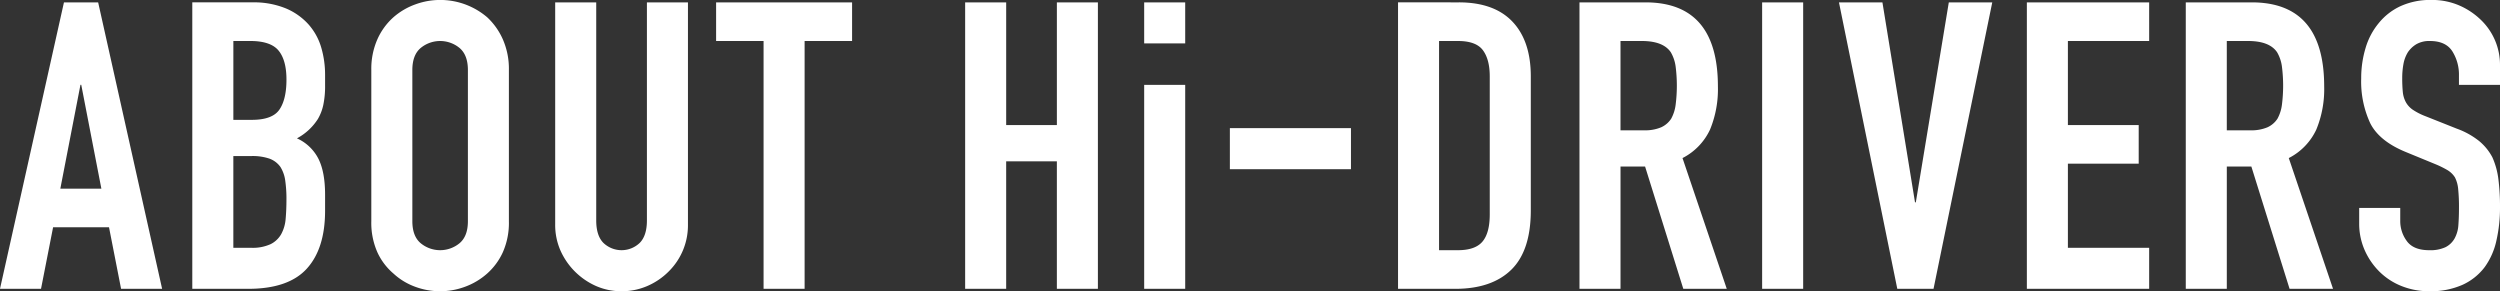 <svg xmlns="http://www.w3.org/2000/svg" width="695.969" height="81.063" viewBox="0 0 695.969 81.063">
  <rect x="0" y="0" width="695.969" height="81.063" fill="#333333" stroke="none"/>
  <defs>
    <style>
      .cls-1 {
        fill: #fff;
        fill-rule: evenodd;
      }
    </style>
  </defs>
  <path id="title_about.svg" class="cls-1" d="M266.827,691.922l5.6-28.9h0.224l5.6,28.9H266.827Zm-5.376,27.888,3.36-17.136h15.568l3.36,17.136h11.424l-17.808-79.744h-9.52L250.027,719.81h11.424Zm57.68,0q11.2,0,16.3-5.6t5.1-16.128V693.6q0-6.384-1.9-10.08a12.4,12.4,0,0,0-5.936-5.6,15.706,15.706,0,0,0,5.824-5.376,13.184,13.184,0,0,0,1.512-3.92,25.426,25.426,0,0,0,.5-5.488v-2.912a26.832,26.832,0,0,0-1.064-7.56,16.8,16.8,0,0,0-3.528-6.44,17.665,17.665,0,0,0-6.328-4.48,23.4,23.4,0,0,0-9.352-1.68H303.563V719.81h15.568Zm0.9-36.96a14.422,14.422,0,0,1,5.04.728,6.47,6.47,0,0,1,3.024,2.3,9.61,9.61,0,0,1,1.344,3.808,35.986,35.986,0,0,1,.336,5.264q0,2.914-.224,5.376a10.549,10.549,0,0,1-1.232,4.256,6.956,6.956,0,0,1-2.968,2.8,12.047,12.047,0,0,1-5.432,1.008h-4.928V682.85h5.04Zm-0.336-32.032q5.712,0,7.9,2.688t2.184,8.064q0,5.49-1.96,8.344t-7.672,2.856h-5.152V650.818h4.7ZM353.4,700.994a20.185,20.185,0,0,0,1.68,8.624,17.079,17.079,0,0,0,4.48,5.936,17.913,17.913,0,0,0,6.1,3.7,19.871,19.871,0,0,0,13.776,0,19.166,19.166,0,0,0,6.216-3.7,17.775,17.775,0,0,0,4.368-5.936,20.185,20.185,0,0,0,1.68-8.624V658.882a20.38,20.38,0,0,0-1.68-8.512,18.768,18.768,0,0,0-4.368-6.16,20.116,20.116,0,0,0-19.992-3.584,18.952,18.952,0,0,0-6.1,3.584,18,18,0,0,0-4.48,6.16,20.38,20.38,0,0,0-1.68,8.512v42.112Zm11.424-42.112q0-4.141,2.3-6.1a8.507,8.507,0,0,1,10.864,0q2.293,1.962,2.3,6.1v42.112q0,4.144-2.3,6.1a8.507,8.507,0,0,1-10.864,0q-2.3-1.957-2.3-6.1V658.882Zm65.3-18.816v60.7q0,4.259-2.016,6.272a7.308,7.308,0,0,1-10.08,0q-2.016-2.016-2.016-6.272v-60.7H404.587V701.89a17.7,17.7,0,0,0,1.456,7.224,19.45,19.45,0,0,0,9.912,9.912,17.442,17.442,0,0,0,7.112,1.456,17.849,17.849,0,0,0,7.168-1.456,18.968,18.968,0,0,0,5.936-4.032,18.052,18.052,0,0,0,5.376-13.1V640.066H430.123Zm43.9,79.744V650.818h13.216V640.066H449.387v10.752H462.6V719.81h11.424Zm56.112,0v-35.5h14.112v35.5h11.424V640.066H544.251v34.16H530.139v-34.16H518.715V719.81h11.424Zm49.84,0V663.026H568.555V719.81h11.424Zm0-68.32V640.066H568.555V651.49h11.424ZM626.123,686.5V675.074H592.411V686.5h33.712Zm29.008,33.312q10.19,0,15.624-5.32t5.432-16.52v-37.3q0-9.853-5.1-15.232t-14.952-5.376H639.227V719.81h15.9Zm0.784-68.992q5.04,0,6.944,2.576t1.9,7.28V699.09q0,5.154-2.016,7.56t-6.832,2.408h-5.264v-58.24h5.264Zm51.184,0q5.935,0,8.064,3.136a10.657,10.657,0,0,1,1.344,3.976,42.285,42.285,0,0,1,0,10.64,10.936,10.936,0,0,1-1.232,3.864,6.544,6.544,0,0,1-2.8,2.408,11.5,11.5,0,0,1-4.816.84h-6.5V650.818H707.1Zm-5.936,68.992V685.762H708l10.64,34.048h12.1l-12.32-36.4a16.936,16.936,0,0,0,7.672-7.952,29.5,29.5,0,0,0,2.184-11.984q0-23.408-20.16-23.408H689.739V719.81h11.424Zm50.848,0V640.066H740.587V719.81h11.424Zm40.544-79.744-9.184,55.664h-0.224l-9.072-55.664h-12.1l16.24,79.744H788.3l16.352-79.744h-12.1Zm55.776,79.744V708.386H825.707V684.978h19.712V674.226H825.707V650.818h22.624V640.066H814.283V719.81h34.048Zm27.552-68.992q5.936,0,8.064,3.136a10.657,10.657,0,0,1,1.344,3.976,42.285,42.285,0,0,1,0,10.64,10.936,10.936,0,0,1-1.232,3.864,6.544,6.544,0,0,1-2.8,2.408,11.5,11.5,0,0,1-4.816.84h-6.5V650.818h5.936Zm-5.936,68.992V685.762h6.832l10.64,34.048h12.1l-12.32-36.4a16.931,16.931,0,0,0,7.672-7.952,29.5,29.5,0,0,0,2.184-11.984q0-23.408-20.16-23.408H858.523V719.81h11.424ZM946,657.426a17.313,17.313,0,0,0-5.152-12.32,20.125,20.125,0,0,0-6.1-4.144,18.976,18.976,0,0,0-7.784-1.568,20,20,0,0,0-8.68,1.736,16.97,16.97,0,0,0-5.992,4.648,19.365,19.365,0,0,0-3.7,6.944,28.924,28.924,0,0,0-1.232,8.512,27.541,27.541,0,0,0,2.52,12.488q2.52,4.985,9.912,8.008l8.176,3.36a27.134,27.134,0,0,1,3.416,1.68,6.323,6.323,0,0,1,2.072,2.016,8.909,8.909,0,0,1,.9,3.248,48.387,48.387,0,0,1,.224,5.152q0,2.688-.168,4.872a8.843,8.843,0,0,1-1.064,3.752,6.039,6.039,0,0,1-2.52,2.408,10.026,10.026,0,0,1-4.536.84q-4.368,0-6.216-2.52a9.329,9.329,0,0,1-1.848-5.656V697.3H906.8v4.256A18.19,18.19,0,0,0,908.307,709a19.568,19.568,0,0,0,4.088,5.992,18.311,18.311,0,0,0,6.16,4.032,20.346,20.346,0,0,0,7.728,1.456,21.745,21.745,0,0,0,9.3-1.792,16.107,16.107,0,0,0,6.16-4.928,19.7,19.7,0,0,0,3.248-7.336A41.034,41.034,0,0,0,946,697.074a60.724,60.724,0,0,0-.448-7.784,21.227,21.227,0,0,0-1.68-6.1,14.8,14.8,0,0,0-3.7-4.536,21.732,21.732,0,0,0-6.16-3.416l-8.736-3.472a17.8,17.8,0,0,1-3.528-1.792,6.2,6.2,0,0,1-1.96-2.128,7.425,7.425,0,0,1-.84-2.8,37.864,37.864,0,0,1-.168-3.92,21.571,21.571,0,0,1,.336-3.864,9.45,9.45,0,0,1,1.232-3.3,7.521,7.521,0,0,1,2.352-2.24,7.2,7.2,0,0,1,3.808-.9q4.368,0,6.216,2.856a12.2,12.2,0,0,1,1.848,6.776v2.576H946v-5.6Z" transform="translate(-250.031 -639.406)"/>
</svg>

